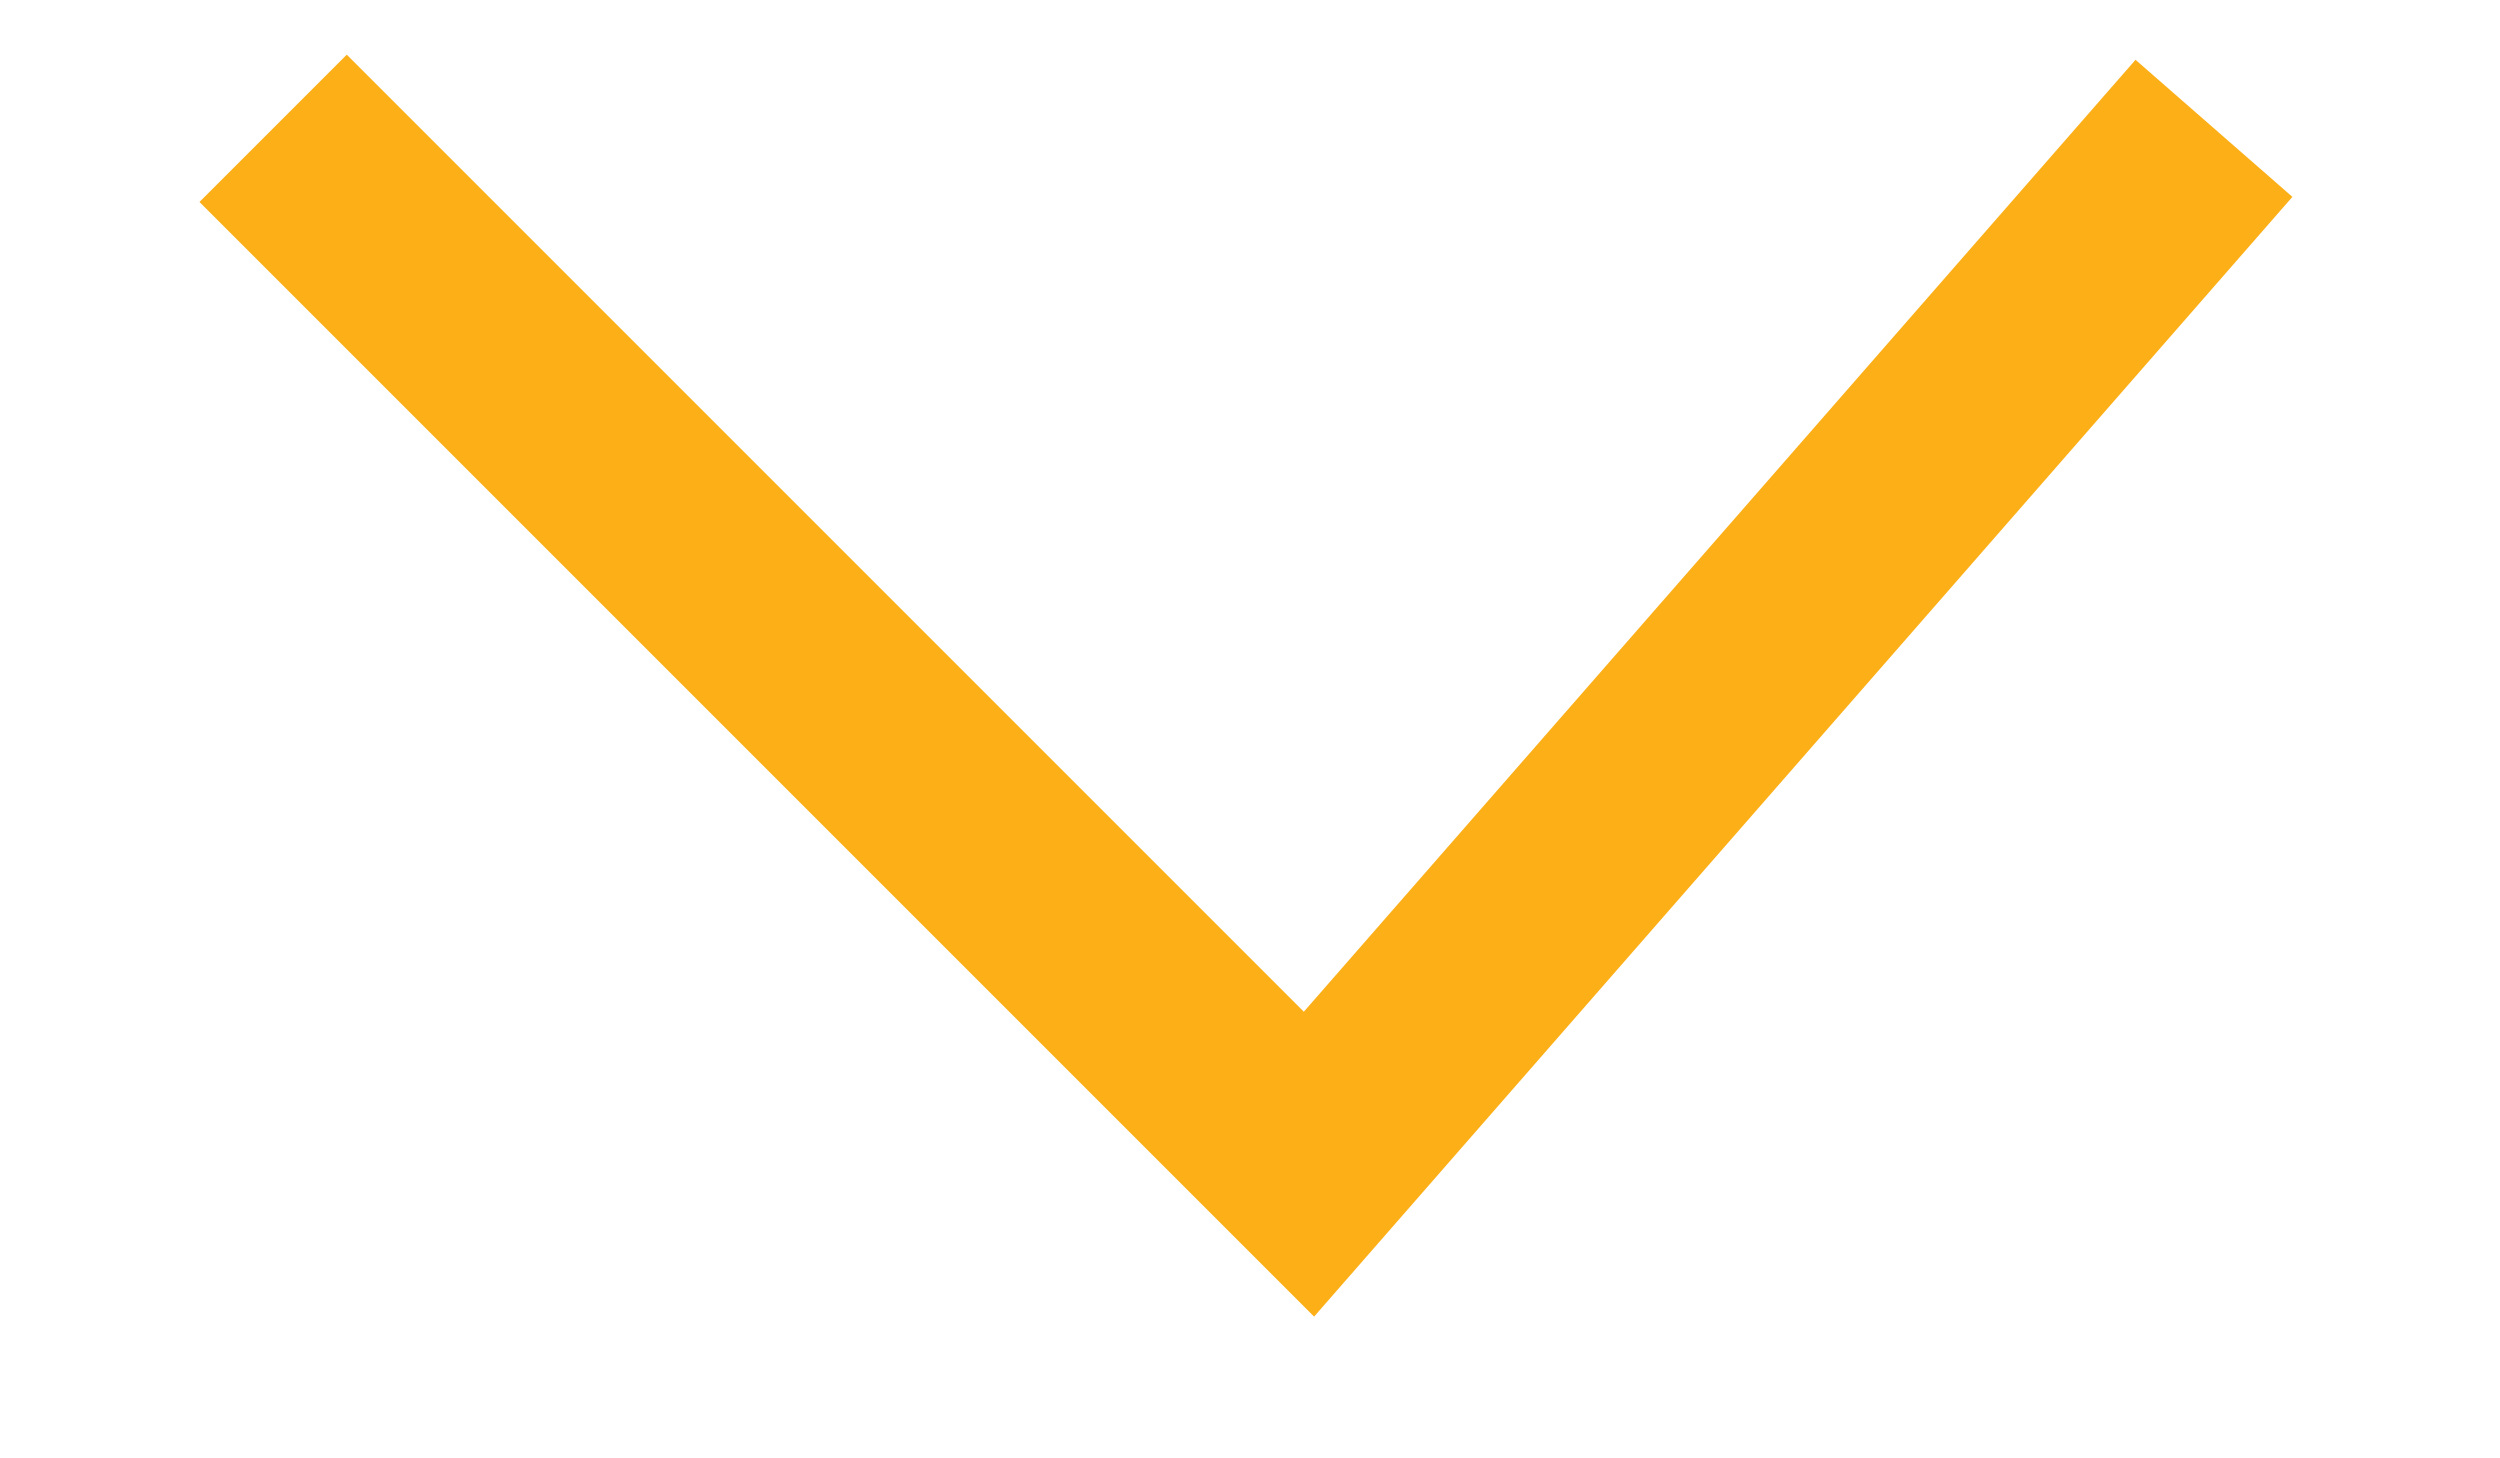 <?xml version="1.0" encoding="UTF-8"?> <svg xmlns="http://www.w3.org/2000/svg" width="12" height="7" viewBox="0 0 12 7" fill="none"> <path d="M1.311 0.616L6.283 5.588L10.627 0.616" stroke="#FCAF17"></path> </svg> 
